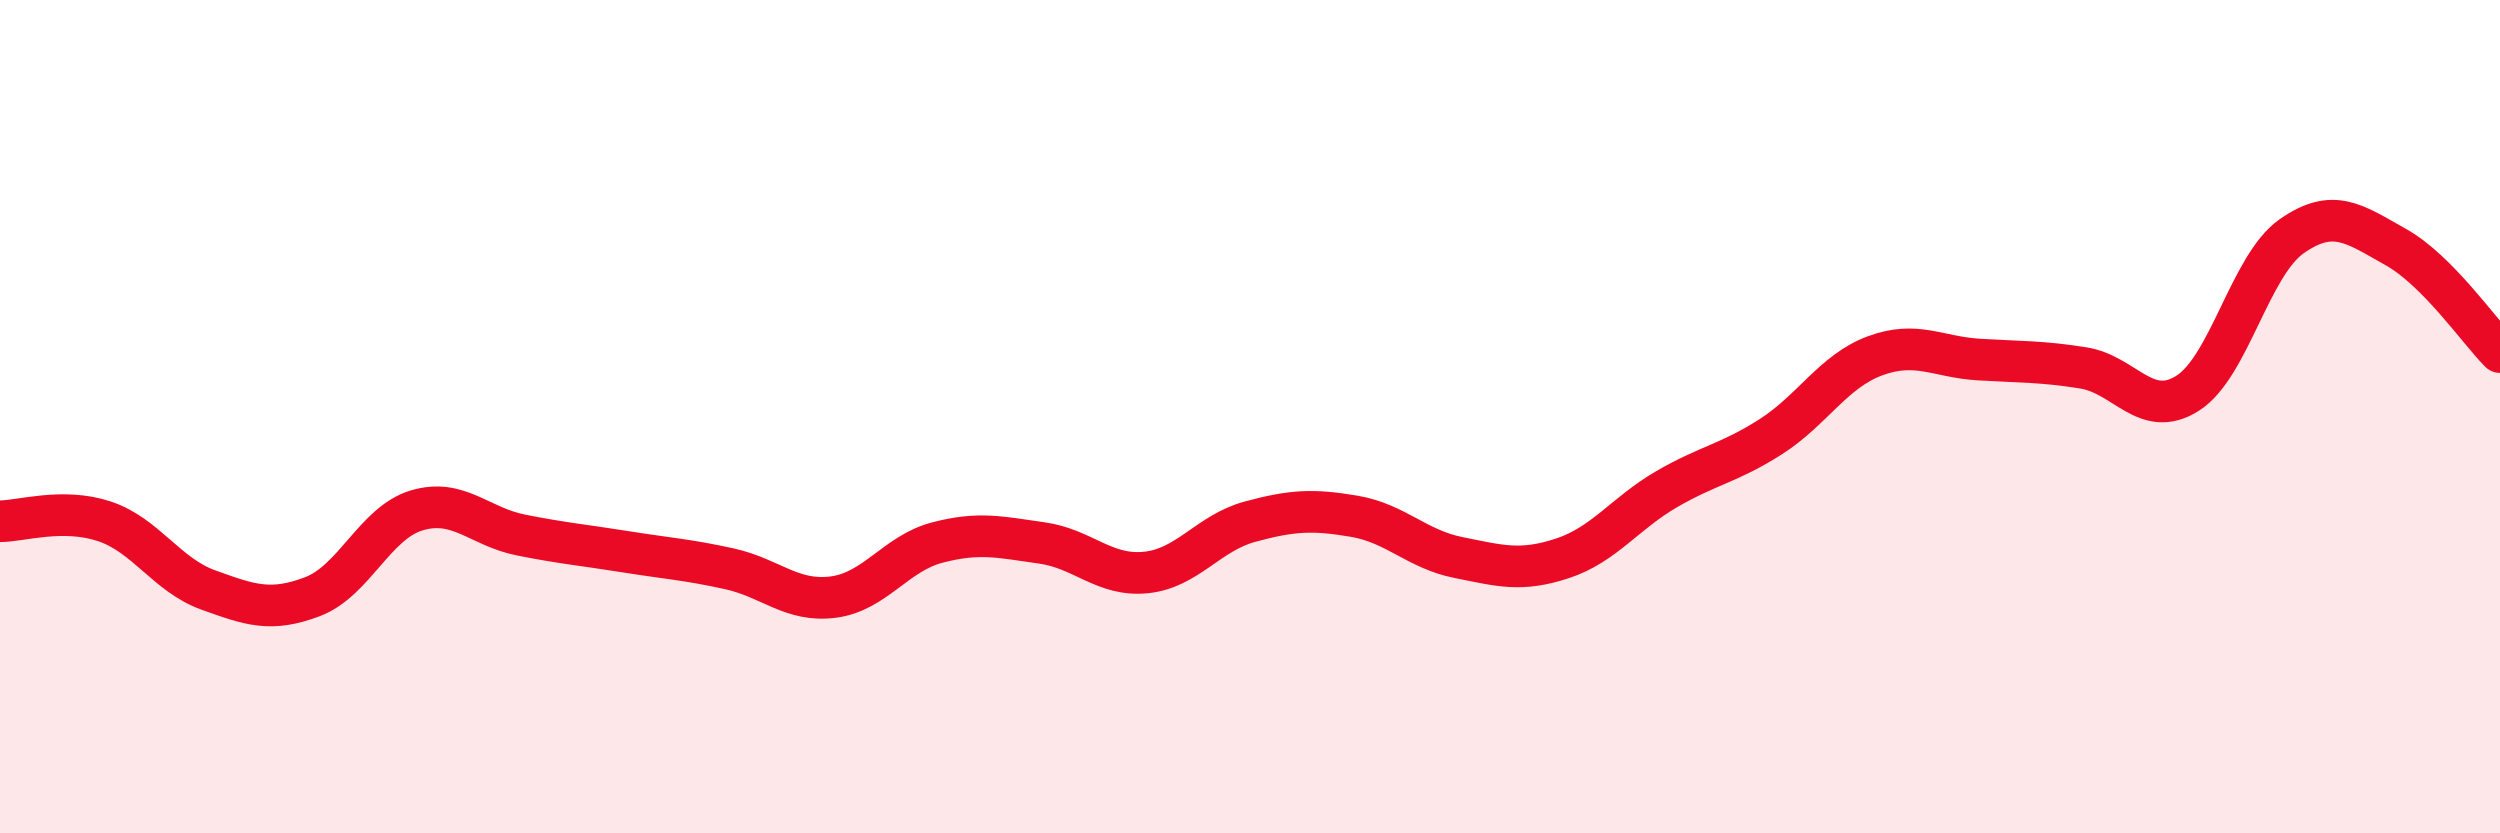 
    <svg width="60" height="20" viewBox="0 0 60 20" xmlns="http://www.w3.org/2000/svg">
      <path
        d="M 0,12.51 C 0.5,12.51 1.5,12.18 2.5,12.51 C 3.5,12.84 4,13.8 5,14.16 C 6,14.52 6.5,14.7 7.5,14.32 C 8.5,13.94 9,12.55 10,12.25 C 11,11.95 11.5,12.64 12.5,12.84 C 13.5,13.04 14,13.08 15,13.24 C 16,13.4 16.5,13.43 17.5,13.65 C 18.5,13.87 19,14.46 20,14.33 C 21,14.2 21.5,13.28 22.5,13.02 C 23.5,12.76 24,12.89 25,13.03 C 26,13.17 26.5,13.84 27.5,13.74 C 28.5,13.64 29,12.79 30,12.52 C 31,12.25 31.5,12.22 32.5,12.39 C 33.5,12.56 34,13.18 35,13.38 C 36,13.58 36.5,13.73 37.5,13.4 C 38.5,13.07 39,12.32 40,11.74 C 41,11.16 41.5,11.12 42.5,10.48 C 43.5,9.84 44,8.91 45,8.54 C 46,8.17 46.5,8.57 47.5,8.63 C 48.5,8.69 49,8.67 50,8.83 C 51,8.99 51.5,10.07 52.5,9.44 C 53.5,8.81 54,6.37 55,5.67 C 56,4.97 56.5,5.37 57.5,5.93 C 58.5,6.49 59.5,7.95 60,8.45L60 20L0 20Z"
        fill="#EB0A25"
        opacity="0.1"
        stroke-linecap="round"
        stroke-linejoin="round"
      />
      <path
        d="M 0,12.51 C 0.5,12.51 1.5,12.18 2.5,12.51 C 3.5,12.84 4,13.8 5,14.16 C 6,14.52 6.5,14.7 7.5,14.32 C 8.5,13.94 9,12.55 10,12.25 C 11,11.95 11.5,12.64 12.5,12.84 C 13.5,13.04 14,13.08 15,13.24 C 16,13.4 16.5,13.43 17.5,13.65 C 18.5,13.87 19,14.46 20,14.33 C 21,14.2 21.5,13.28 22.5,13.02 C 23.5,12.76 24,12.89 25,13.03 C 26,13.17 26.5,13.84 27.5,13.74 C 28.5,13.64 29,12.79 30,12.52 C 31,12.25 31.5,12.22 32.5,12.39 C 33.5,12.56 34,13.18 35,13.38 C 36,13.58 36.5,13.73 37.5,13.4 C 38.5,13.07 39,12.32 40,11.74 C 41,11.16 41.5,11.12 42.5,10.48 C 43.5,9.84 44,8.91 45,8.54 C 46,8.17 46.5,8.57 47.5,8.63 C 48.5,8.69 49,8.67 50,8.83 C 51,8.99 51.5,10.07 52.5,9.44 C 53.5,8.81 54,6.37 55,5.67 C 56,4.97 56.5,5.37 57.5,5.93 C 58.5,6.49 59.5,7.95 60,8.45"
        stroke="#EB0A25"
        stroke-width="1"
        fill="none"
        stroke-linecap="round"
        stroke-linejoin="round"
      />
    </svg>
  